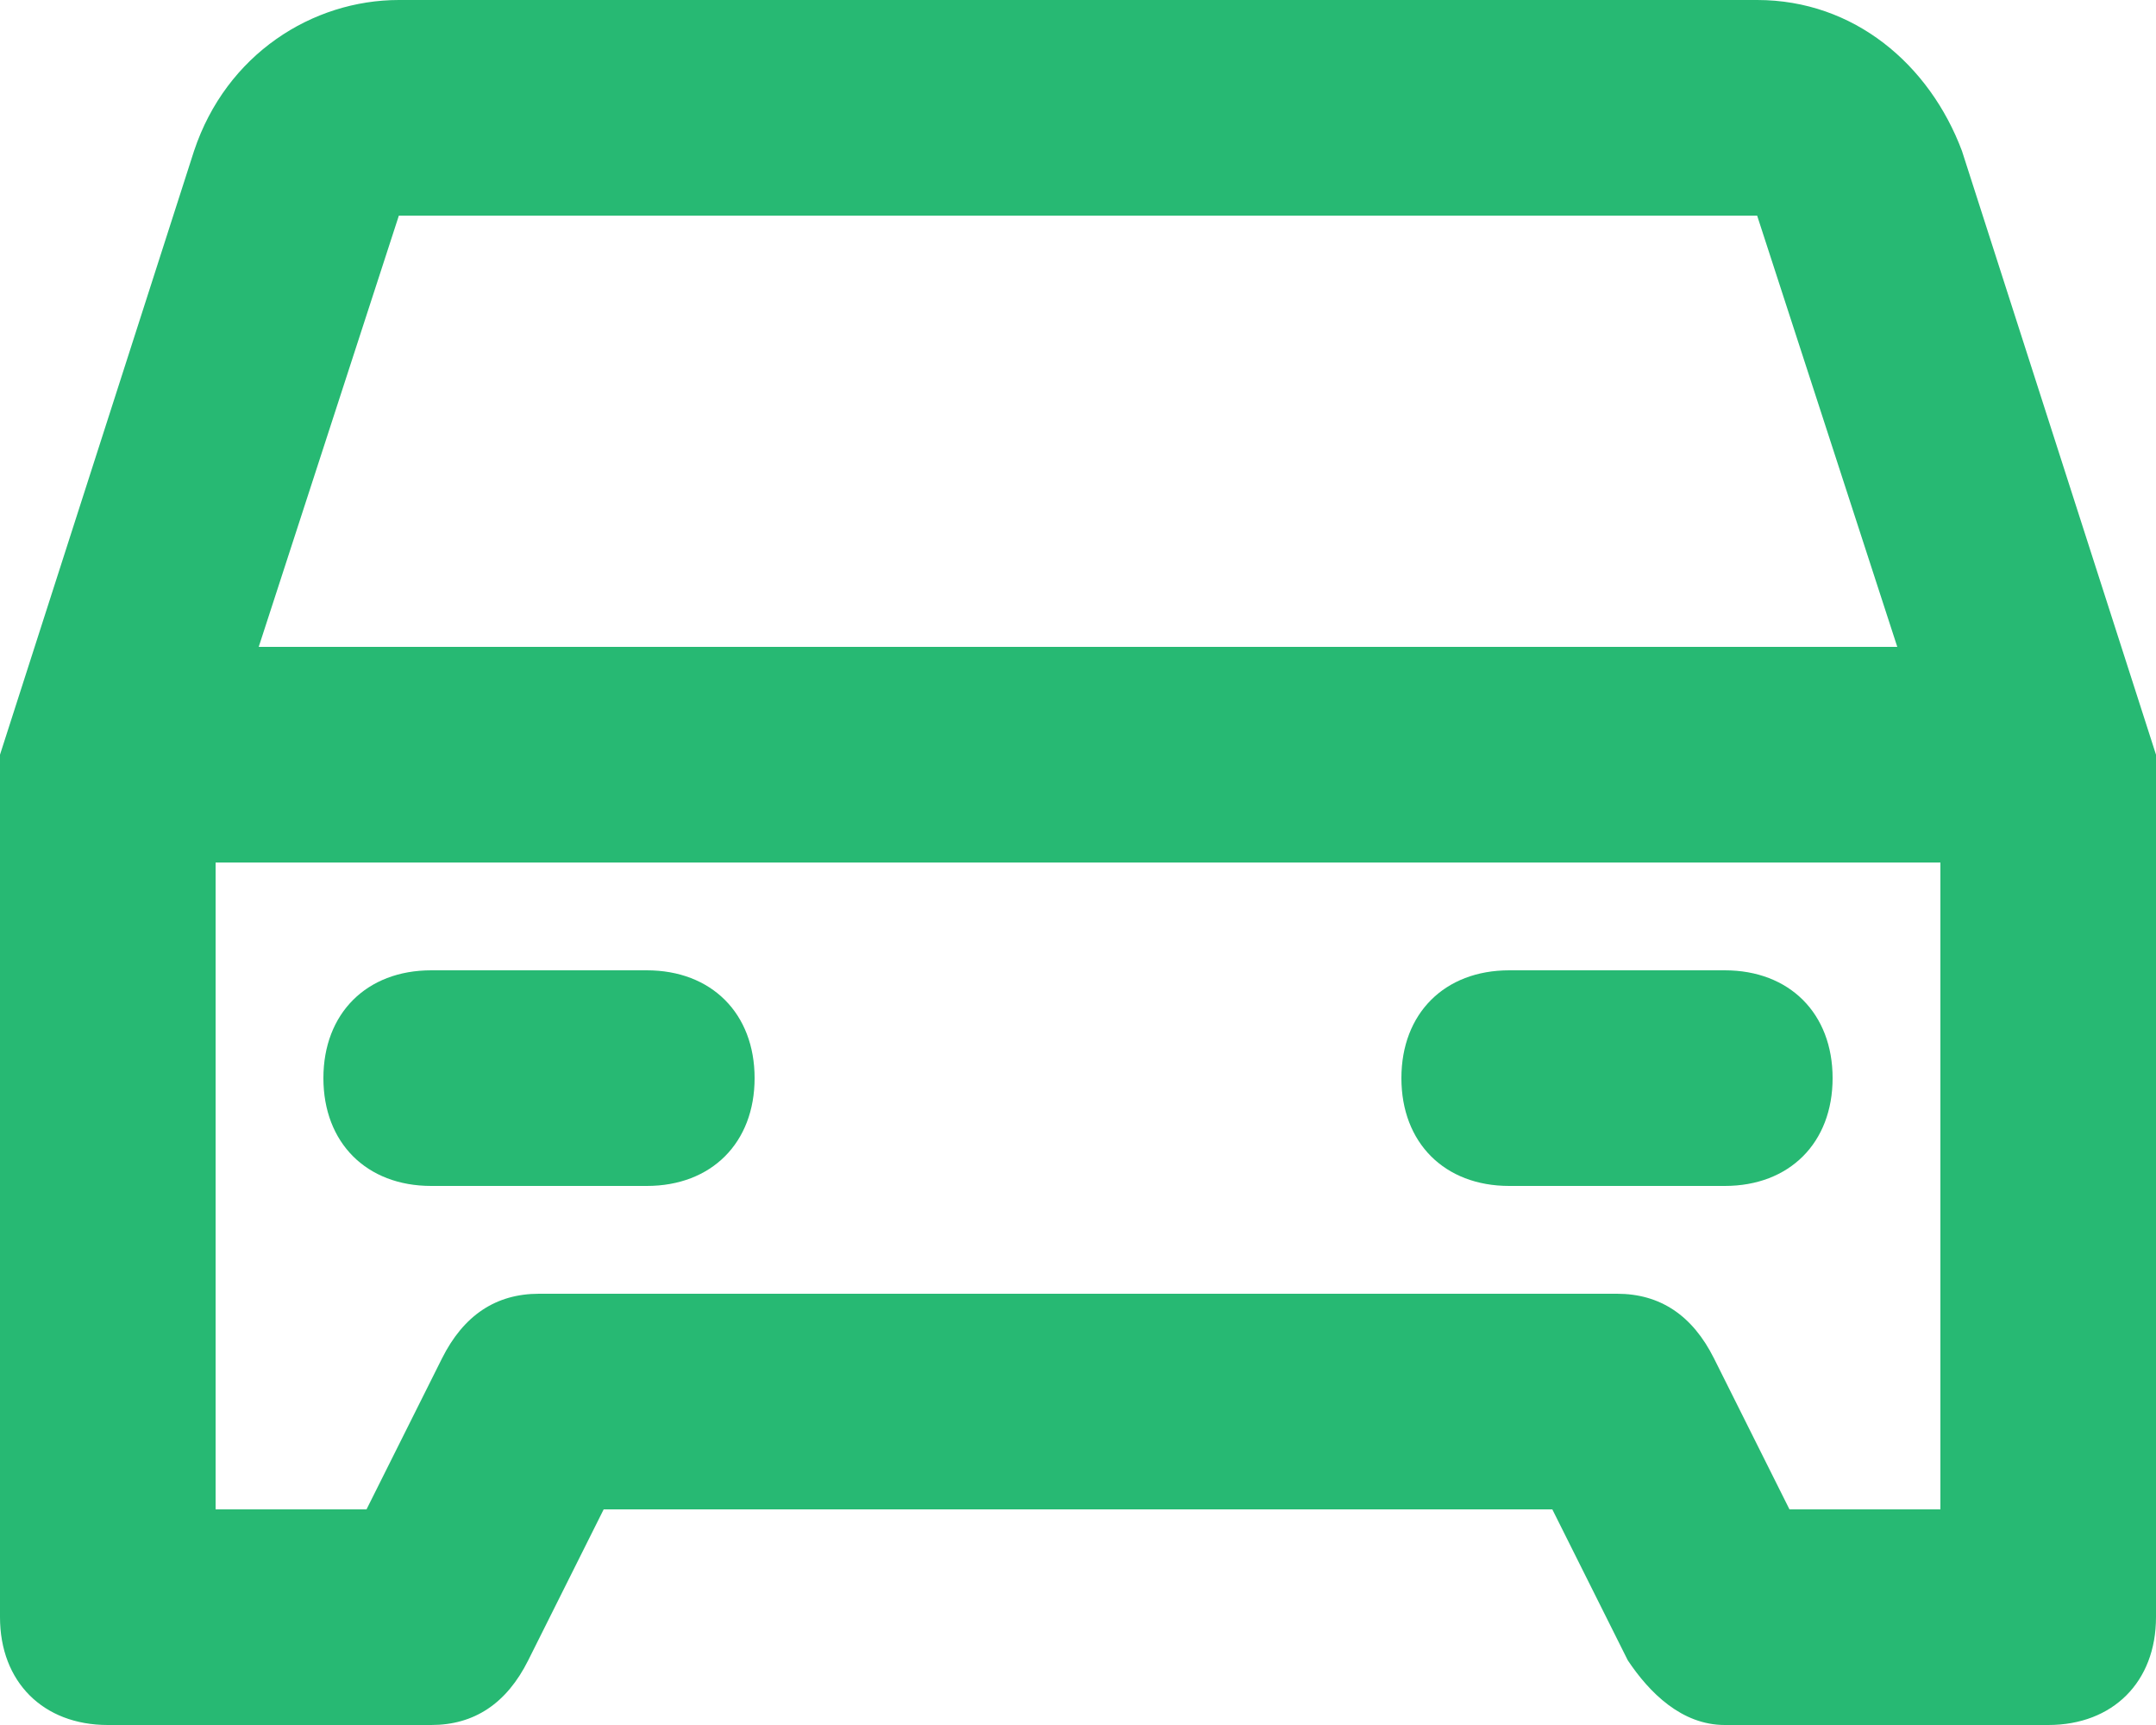 <svg xmlns="http://www.w3.org/2000/svg" width="20" height="16" viewBox="0 0 20 16" fill="none"><path d="M6 9H4C3.4 9 3 9.4 3 10C3 10.6 3.4 11 4 11H6C6.6 11 7 10.6 7 10C7 9.4 6.6 9 6 9Z" fill="#27B973"></path><path d="M14 9H16C16.6 9 17 9.4 17 10C17 10.6 16.6 11 16 11H14C13.4 11 13 10.6 13 10C13 9.4 13.4 9 14 9Z" fill="#27B973"></path><path fill-rule="evenodd" clip-rule="evenodd" d="M18.2 1.4C17.9 0.6 17.2 0 16.3 0H3.7C2.9 0 2.1 0.5 1.8 1.4L0 7V15C0 15.6 0.4 16 1 16H4C4.4 16 4.7 15.8 4.9 15.4L5.6 14H14.4L15.1 15.4C15.3 15.7 15.6 16 16 16H19C19.6 16 20 15.6 20 15V7L18.2 1.4ZM16.3 2L17.6 6H2.4L3.7 2H16.3ZM16.6 14L15.9 12.6C15.7 12.2 15.4 12 15 12H5C4.6 12 4.3 12.2 4.1 12.6L3.4 14H2V8H18V14H16.6Z" fill="#27B973"></path></svg>